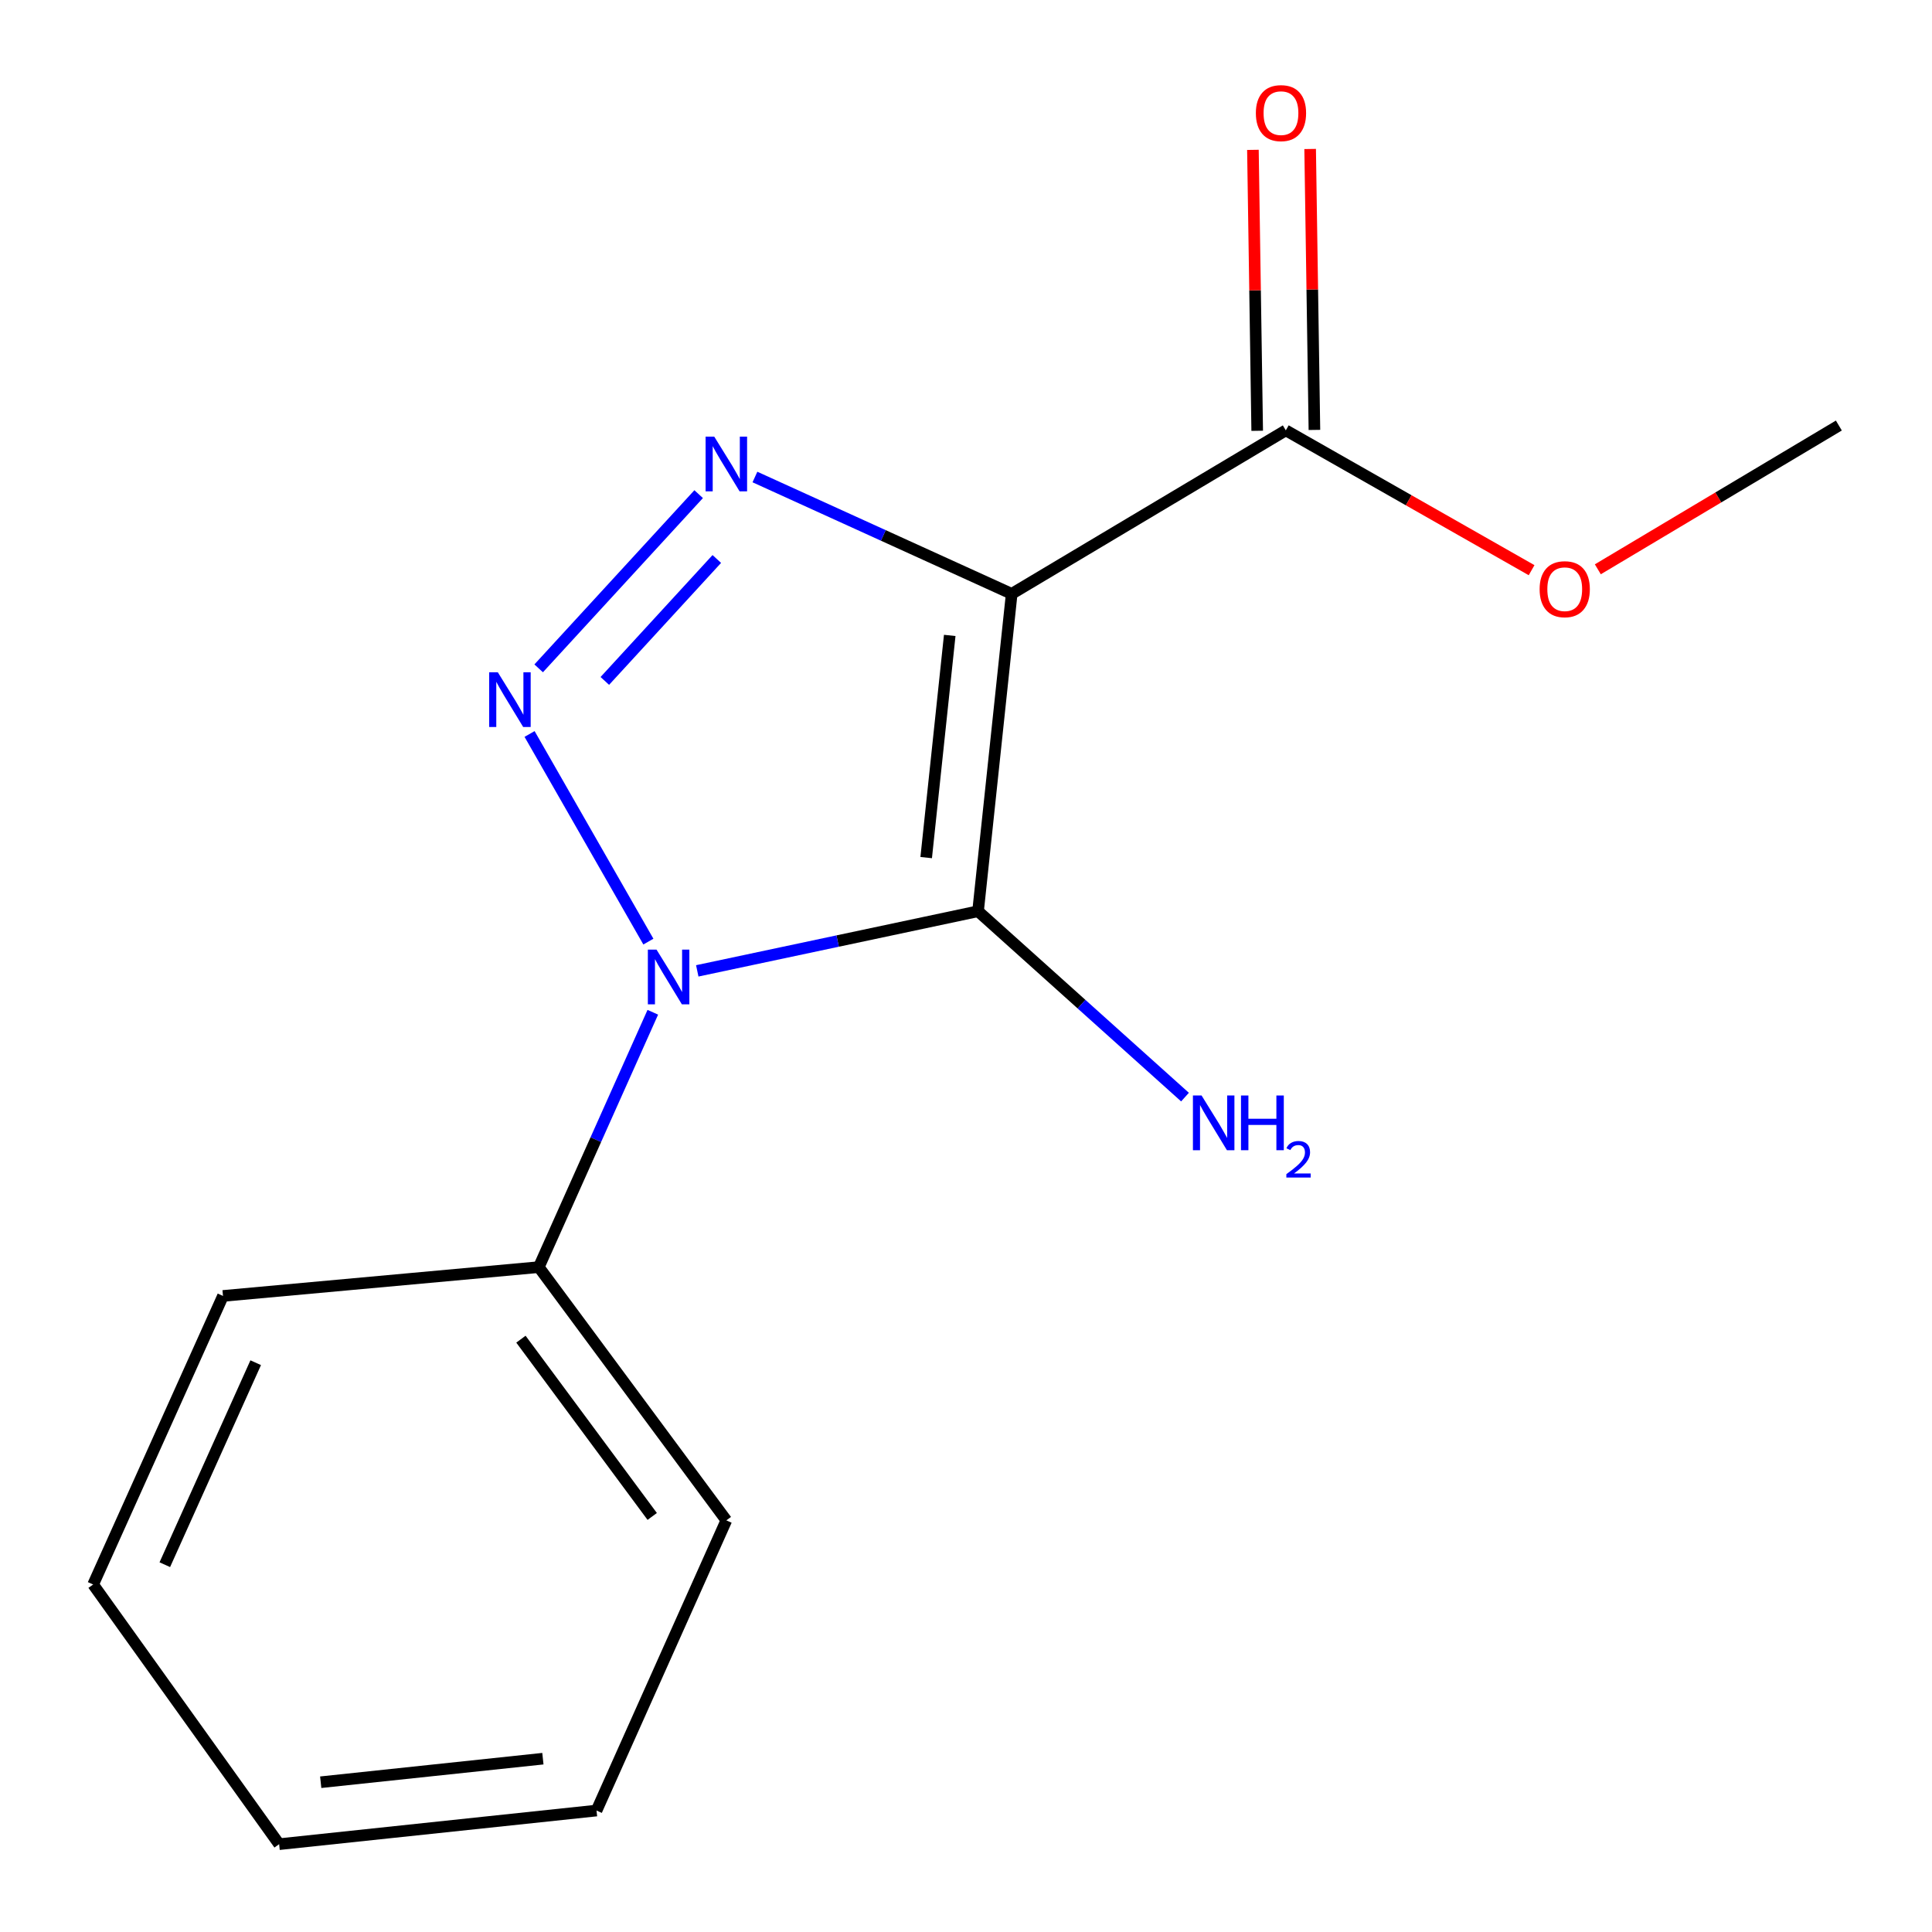 <?xml version='1.0' encoding='iso-8859-1'?>
<svg version='1.1' baseProfile='full'
              xmlns='http://www.w3.org/2000/svg'
                      xmlns:rdkit='http://www.rdkit.org/xml'
                      xmlns:xlink='http://www.w3.org/1999/xlink'
                  xml:space='preserve'
width='1000px' height='1000px' viewBox='0 0 1000 1000'>
<!-- END OF HEADER -->
<rect style='opacity:1.0;fill:#FFFFFF;stroke:none' width='1000' height='1000' x='0' y='0'> </rect>
<path class='bond-0' d='M 506.237,471.654 L 433.569,487.087' style='fill:none;fill-rule:evenodd;stroke:#000000;stroke-width:6px;stroke-linecap:butt;stroke-linejoin:miter;stroke-opacity:1' />
<path class='bond-0' d='M 433.569,487.087 L 360.902,502.519' style='fill:none;fill-rule:evenodd;stroke:#0000FF;stroke-width:6px;stroke-linecap:butt;stroke-linejoin:miter;stroke-opacity:1' />
<path class='bond-1' d='M 506.237,471.654 L 523.648,307.372' style='fill:none;fill-rule:evenodd;stroke:#000000;stroke-width:6px;stroke-linecap:butt;stroke-linejoin:miter;stroke-opacity:1' />
<path class='bond-1' d='M 479.392,443.89 L 491.58,328.892' style='fill:none;fill-rule:evenodd;stroke:#000000;stroke-width:6px;stroke-linecap:butt;stroke-linejoin:miter;stroke-opacity:1' />
<path class='bond-6' d='M 506.237,471.654 L 559.796,519.757' style='fill:none;fill-rule:evenodd;stroke:#000000;stroke-width:6px;stroke-linecap:butt;stroke-linejoin:miter;stroke-opacity:1' />
<path class='bond-6' d='M 559.796,519.757 L 613.356,567.86' style='fill:none;fill-rule:evenodd;stroke:#0000FF;stroke-width:6px;stroke-linecap:butt;stroke-linejoin:miter;stroke-opacity:1' />
<path class='bond-2' d='M 335.6,487.375 L 274.103,379.905' style='fill:none;fill-rule:evenodd;stroke:#0000FF;stroke-width:6px;stroke-linecap:butt;stroke-linejoin:miter;stroke-opacity:1' />
<path class='bond-5' d='M 337.894,523.943 L 308.386,589.904' style='fill:none;fill-rule:evenodd;stroke:#0000FF;stroke-width:6px;stroke-linecap:butt;stroke-linejoin:miter;stroke-opacity:1' />
<path class='bond-5' d='M 308.386,589.904 L 278.878,655.865' style='fill:none;fill-rule:evenodd;stroke:#000000;stroke-width:6px;stroke-linecap:butt;stroke-linejoin:miter;stroke-opacity:1' />
<path class='bond-3' d='M 523.648,307.372 L 457.199,277.135' style='fill:none;fill-rule:evenodd;stroke:#000000;stroke-width:6px;stroke-linecap:butt;stroke-linejoin:miter;stroke-opacity:1' />
<path class='bond-3' d='M 457.199,277.135 L 390.75,246.898' style='fill:none;fill-rule:evenodd;stroke:#0000FF;stroke-width:6px;stroke-linecap:butt;stroke-linejoin:miter;stroke-opacity:1' />
<path class='bond-4' d='M 523.648,307.372 L 665.533,222.754' style='fill:none;fill-rule:evenodd;stroke:#000000;stroke-width:6px;stroke-linecap:butt;stroke-linejoin:miter;stroke-opacity:1' />
<path class='bond-15' d='M 278.816,345.935 L 361.623,255.769' style='fill:none;fill-rule:evenodd;stroke:#0000FF;stroke-width:6px;stroke-linecap:butt;stroke-linejoin:miter;stroke-opacity:1' />
<path class='bond-15' d='M 313.054,352.446 L 371.019,289.33' style='fill:none;fill-rule:evenodd;stroke:#0000FF;stroke-width:6px;stroke-linecap:butt;stroke-linejoin:miter;stroke-opacity:1' />
<path class='bond-7' d='M 680.342,222.529 L 679.235,149.821' style='fill:none;fill-rule:evenodd;stroke:#000000;stroke-width:6px;stroke-linecap:butt;stroke-linejoin:miter;stroke-opacity:1' />
<path class='bond-7' d='M 679.235,149.821 L 678.128,77.114' style='fill:none;fill-rule:evenodd;stroke:#FF0000;stroke-width:6px;stroke-linecap:butt;stroke-linejoin:miter;stroke-opacity:1' />
<path class='bond-7' d='M 650.724,222.979 L 649.617,150.272' style='fill:none;fill-rule:evenodd;stroke:#000000;stroke-width:6px;stroke-linecap:butt;stroke-linejoin:miter;stroke-opacity:1' />
<path class='bond-7' d='M 649.617,150.272 L 648.51,77.565' style='fill:none;fill-rule:evenodd;stroke:#FF0000;stroke-width:6px;stroke-linecap:butt;stroke-linejoin:miter;stroke-opacity:1' />
<path class='bond-8' d='M 665.533,222.754 L 729.142,258.941' style='fill:none;fill-rule:evenodd;stroke:#000000;stroke-width:6px;stroke-linecap:butt;stroke-linejoin:miter;stroke-opacity:1' />
<path class='bond-8' d='M 729.142,258.941 L 792.751,295.129' style='fill:none;fill-rule:evenodd;stroke:#FF0000;stroke-width:6px;stroke-linecap:butt;stroke-linejoin:miter;stroke-opacity:1' />
<path class='bond-9' d='M 278.878,655.865 L 375.953,786.939' style='fill:none;fill-rule:evenodd;stroke:#000000;stroke-width:6px;stroke-linecap:butt;stroke-linejoin:miter;stroke-opacity:1' />
<path class='bond-9' d='M 269.635,693.156 L 337.588,784.907' style='fill:none;fill-rule:evenodd;stroke:#000000;stroke-width:6px;stroke-linecap:butt;stroke-linejoin:miter;stroke-opacity:1' />
<path class='bond-10' d='M 278.878,655.865 L 115.418,670.774' style='fill:none;fill-rule:evenodd;stroke:#000000;stroke-width:6px;stroke-linecap:butt;stroke-linejoin:miter;stroke-opacity:1' />
<path class='bond-11' d='M 827.034,294.669 L 889.411,257.461' style='fill:none;fill-rule:evenodd;stroke:#FF0000;stroke-width:6px;stroke-linecap:butt;stroke-linejoin:miter;stroke-opacity:1' />
<path class='bond-11' d='M 889.411,257.461 L 951.789,220.253' style='fill:none;fill-rule:evenodd;stroke:#000000;stroke-width:6px;stroke-linecap:butt;stroke-linejoin:miter;stroke-opacity:1' />
<path class='bond-13' d='M 375.953,786.939 L 308.762,937.135' style='fill:none;fill-rule:evenodd;stroke:#000000;stroke-width:6px;stroke-linecap:butt;stroke-linejoin:miter;stroke-opacity:1' />
<path class='bond-12' d='M 115.418,670.774 L 48.211,820.131' style='fill:none;fill-rule:evenodd;stroke:#000000;stroke-width:6px;stroke-linecap:butt;stroke-linejoin:miter;stroke-opacity:1' />
<path class='bond-12' d='M 132.35,705.333 L 85.305,809.883' style='fill:none;fill-rule:evenodd;stroke:#000000;stroke-width:6px;stroke-linecap:butt;stroke-linejoin:miter;stroke-opacity:1' />
<path class='bond-14' d='M 48.211,820.131 L 144.48,954.545' style='fill:none;fill-rule:evenodd;stroke:#000000;stroke-width:6px;stroke-linecap:butt;stroke-linejoin:miter;stroke-opacity:1' />
<path class='bond-16' d='M 308.762,937.135 L 144.48,954.545' style='fill:none;fill-rule:evenodd;stroke:#000000;stroke-width:6px;stroke-linecap:butt;stroke-linejoin:miter;stroke-opacity:1' />
<path class='bond-16' d='M 280.998,910.29 L 166.001,922.478' style='fill:none;fill-rule:evenodd;stroke:#000000;stroke-width:6px;stroke-linecap:butt;stroke-linejoin:miter;stroke-opacity:1' />
<path  class='atom-1' d='M 339.809 491.509
L 349.089 506.509
Q 350.009 507.989, 351.489 510.669
Q 352.969 513.349, 353.049 513.509
L 353.049 491.509
L 356.809 491.509
L 356.809 519.829
L 352.929 519.829
L 342.969 503.429
Q 341.809 501.509, 340.569 499.309
Q 339.369 497.109, 339.009 496.429
L 339.009 519.829
L 335.329 519.829
L 335.329 491.509
L 339.809 491.509
' fill='#0000FF'/>
<path  class='atom-3' d='M 257.676 347.978
L 266.956 362.978
Q 267.876 364.458, 269.356 367.138
Q 270.836 369.818, 270.916 369.978
L 270.916 347.978
L 274.676 347.978
L 274.676 376.298
L 270.796 376.298
L 260.836 359.898
Q 259.676 357.978, 258.436 355.778
Q 257.236 353.578, 256.876 352.898
L 256.876 376.298
L 253.196 376.298
L 253.196 347.978
L 257.676 347.978
' fill='#0000FF'/>
<path  class='atom-4' d='M 369.693 226.005
L 378.973 241.005
Q 379.893 242.485, 381.373 245.165
Q 382.853 247.845, 382.933 248.005
L 382.933 226.005
L 386.693 226.005
L 386.693 254.325
L 382.813 254.325
L 372.853 237.925
Q 371.693 236.005, 370.453 233.805
Q 369.253 231.605, 368.893 230.925
L 368.893 254.325
L 365.213 254.325
L 365.213 226.005
L 369.693 226.005
' fill='#0000FF'/>
<path  class='atom-7' d='M 621.934 567.027
L 631.214 582.027
Q 632.134 583.507, 633.614 586.187
Q 635.094 588.867, 635.174 589.027
L 635.174 567.027
L 638.934 567.027
L 638.934 595.347
L 635.054 595.347
L 625.094 578.947
Q 623.934 577.027, 622.694 574.827
Q 621.494 572.627, 621.134 571.947
L 621.134 595.347
L 617.454 595.347
L 617.454 567.027
L 621.934 567.027
' fill='#0000FF'/>
<path  class='atom-7' d='M 642.334 567.027
L 646.174 567.027
L 646.174 579.067
L 660.654 579.067
L 660.654 567.027
L 664.494 567.027
L 664.494 595.347
L 660.654 595.347
L 660.654 582.267
L 646.174 582.267
L 646.174 595.347
L 642.334 595.347
L 642.334 567.027
' fill='#0000FF'/>
<path  class='atom-7' d='M 665.867 594.353
Q 666.553 592.584, 668.19 591.608
Q 669.827 590.604, 672.097 590.604
Q 674.922 590.604, 676.506 592.136
Q 678.09 593.667, 678.09 596.386
Q 678.09 599.158, 676.031 601.745
Q 673.998 604.332, 669.774 607.395
L 678.407 607.395
L 678.407 609.507
L 665.814 609.507
L 665.814 607.738
Q 669.299 605.256, 671.358 603.408
Q 673.444 601.56, 674.447 599.897
Q 675.45 598.234, 675.45 596.518
Q 675.45 594.723, 674.552 593.72
Q 673.655 592.716, 672.097 592.716
Q 670.592 592.716, 669.589 593.324
Q 668.586 593.931, 667.873 595.277
L 665.867 594.353
' fill='#0000FF'/>
<path  class='atom-8' d='M 650.032 58.552
Q 650.032 51.752, 653.392 47.952
Q 656.752 44.152, 663.032 44.152
Q 669.312 44.152, 672.672 47.952
Q 676.032 51.752, 676.032 58.552
Q 676.032 65.432, 672.632 69.352
Q 669.232 73.232, 663.032 73.232
Q 656.792 73.232, 653.392 69.352
Q 650.032 65.472, 650.032 58.552
M 663.032 70.032
Q 667.352 70.032, 669.672 67.152
Q 672.032 64.232, 672.032 58.552
Q 672.032 52.992, 669.672 50.192
Q 667.352 47.352, 663.032 47.352
Q 658.712 47.352, 656.352 50.152
Q 654.032 52.952, 654.032 58.552
Q 654.032 64.272, 656.352 67.152
Q 658.712 70.032, 663.032 70.032
' fill='#FF0000'/>
<path  class='atom-9' d='M 796.903 304.967
Q 796.903 298.167, 800.263 294.367
Q 803.623 290.567, 809.903 290.567
Q 816.183 290.567, 819.543 294.367
Q 822.903 298.167, 822.903 304.967
Q 822.903 311.847, 819.503 315.767
Q 816.103 319.647, 809.903 319.647
Q 803.663 319.647, 800.263 315.767
Q 796.903 311.887, 796.903 304.967
M 809.903 316.447
Q 814.223 316.447, 816.543 313.567
Q 818.903 310.647, 818.903 304.967
Q 818.903 299.407, 816.543 296.607
Q 814.223 293.767, 809.903 293.767
Q 805.583 293.767, 803.223 296.567
Q 800.903 299.367, 800.903 304.967
Q 800.903 310.687, 803.223 313.567
Q 805.583 316.447, 809.903 316.447
' fill='#FF0000'/>
</svg>

